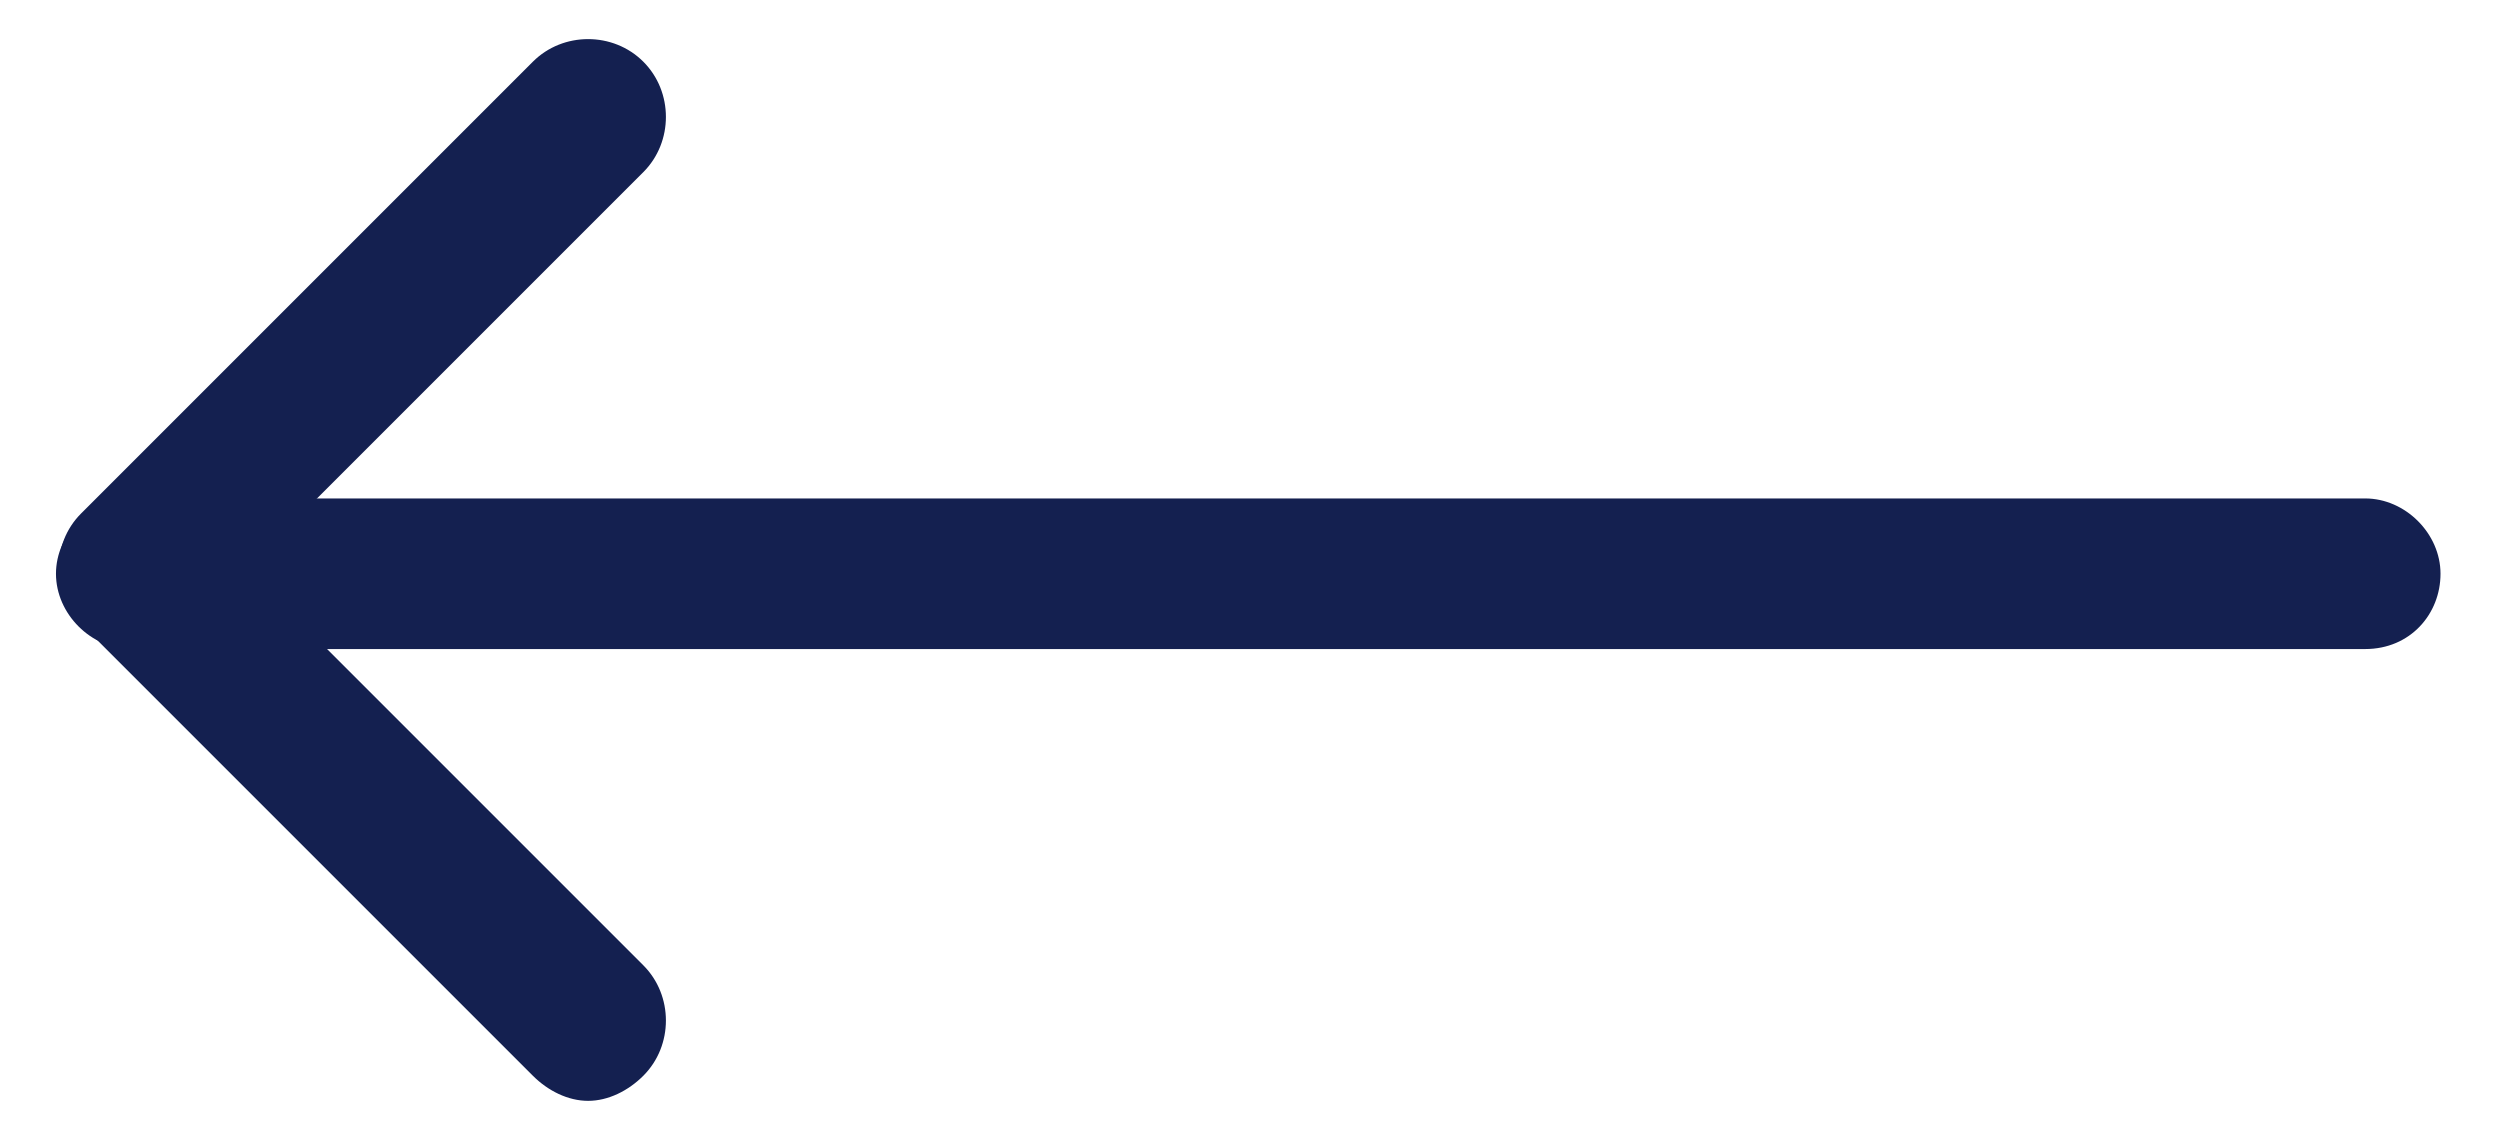 <?xml version="1.0" encoding="utf-8"?>
<!-- Generator: Adobe Illustrator 26.1.0, SVG Export Plug-In . SVG Version: 6.00 Build 0)  -->
<svg version="1.1" id="Laag_1" xmlns="http://www.w3.org/2000/svg" xmlns:xlink="http://www.w3.org/1999/xlink" x="0px" y="0px"
	 viewBox="0 0 49.8 22.7" style="enable-background:new 0 0 49.8 22.7;" xml:space="preserve">
<style type="text/css">
	.st0{fill:#142050;}
</style>
<g id="arrow-left-blue" transform="translate(25.215 25.629) rotate(180)">
	<path class="st0" d="M-21.9,12.7h44.5c0.8,0,1.5,0.7,1.5,1.5s-0.7,1.5-1.5,1.5h-44.5c-0.8,0-1.5-0.7-1.5-1.5S-22.8,12.7-21.9,12.7z
		"/>
	<path class="st0" d="M13.5,3.7c0.4,0,0.8,0.2,1.1,0.5l9,9c0.6,0.6,0.6,1.6,0,2.2l-9,9C14,25,13,25,12.4,24.4
		c-0.6-0.6-0.6-1.6,0-2.2l7.9-7.9l-7.9-7.9c-0.6-0.6-0.6-1.6,0-2.2C12.7,3.9,13.1,3.7,13.5,3.7z"/>
</g>
</svg>

